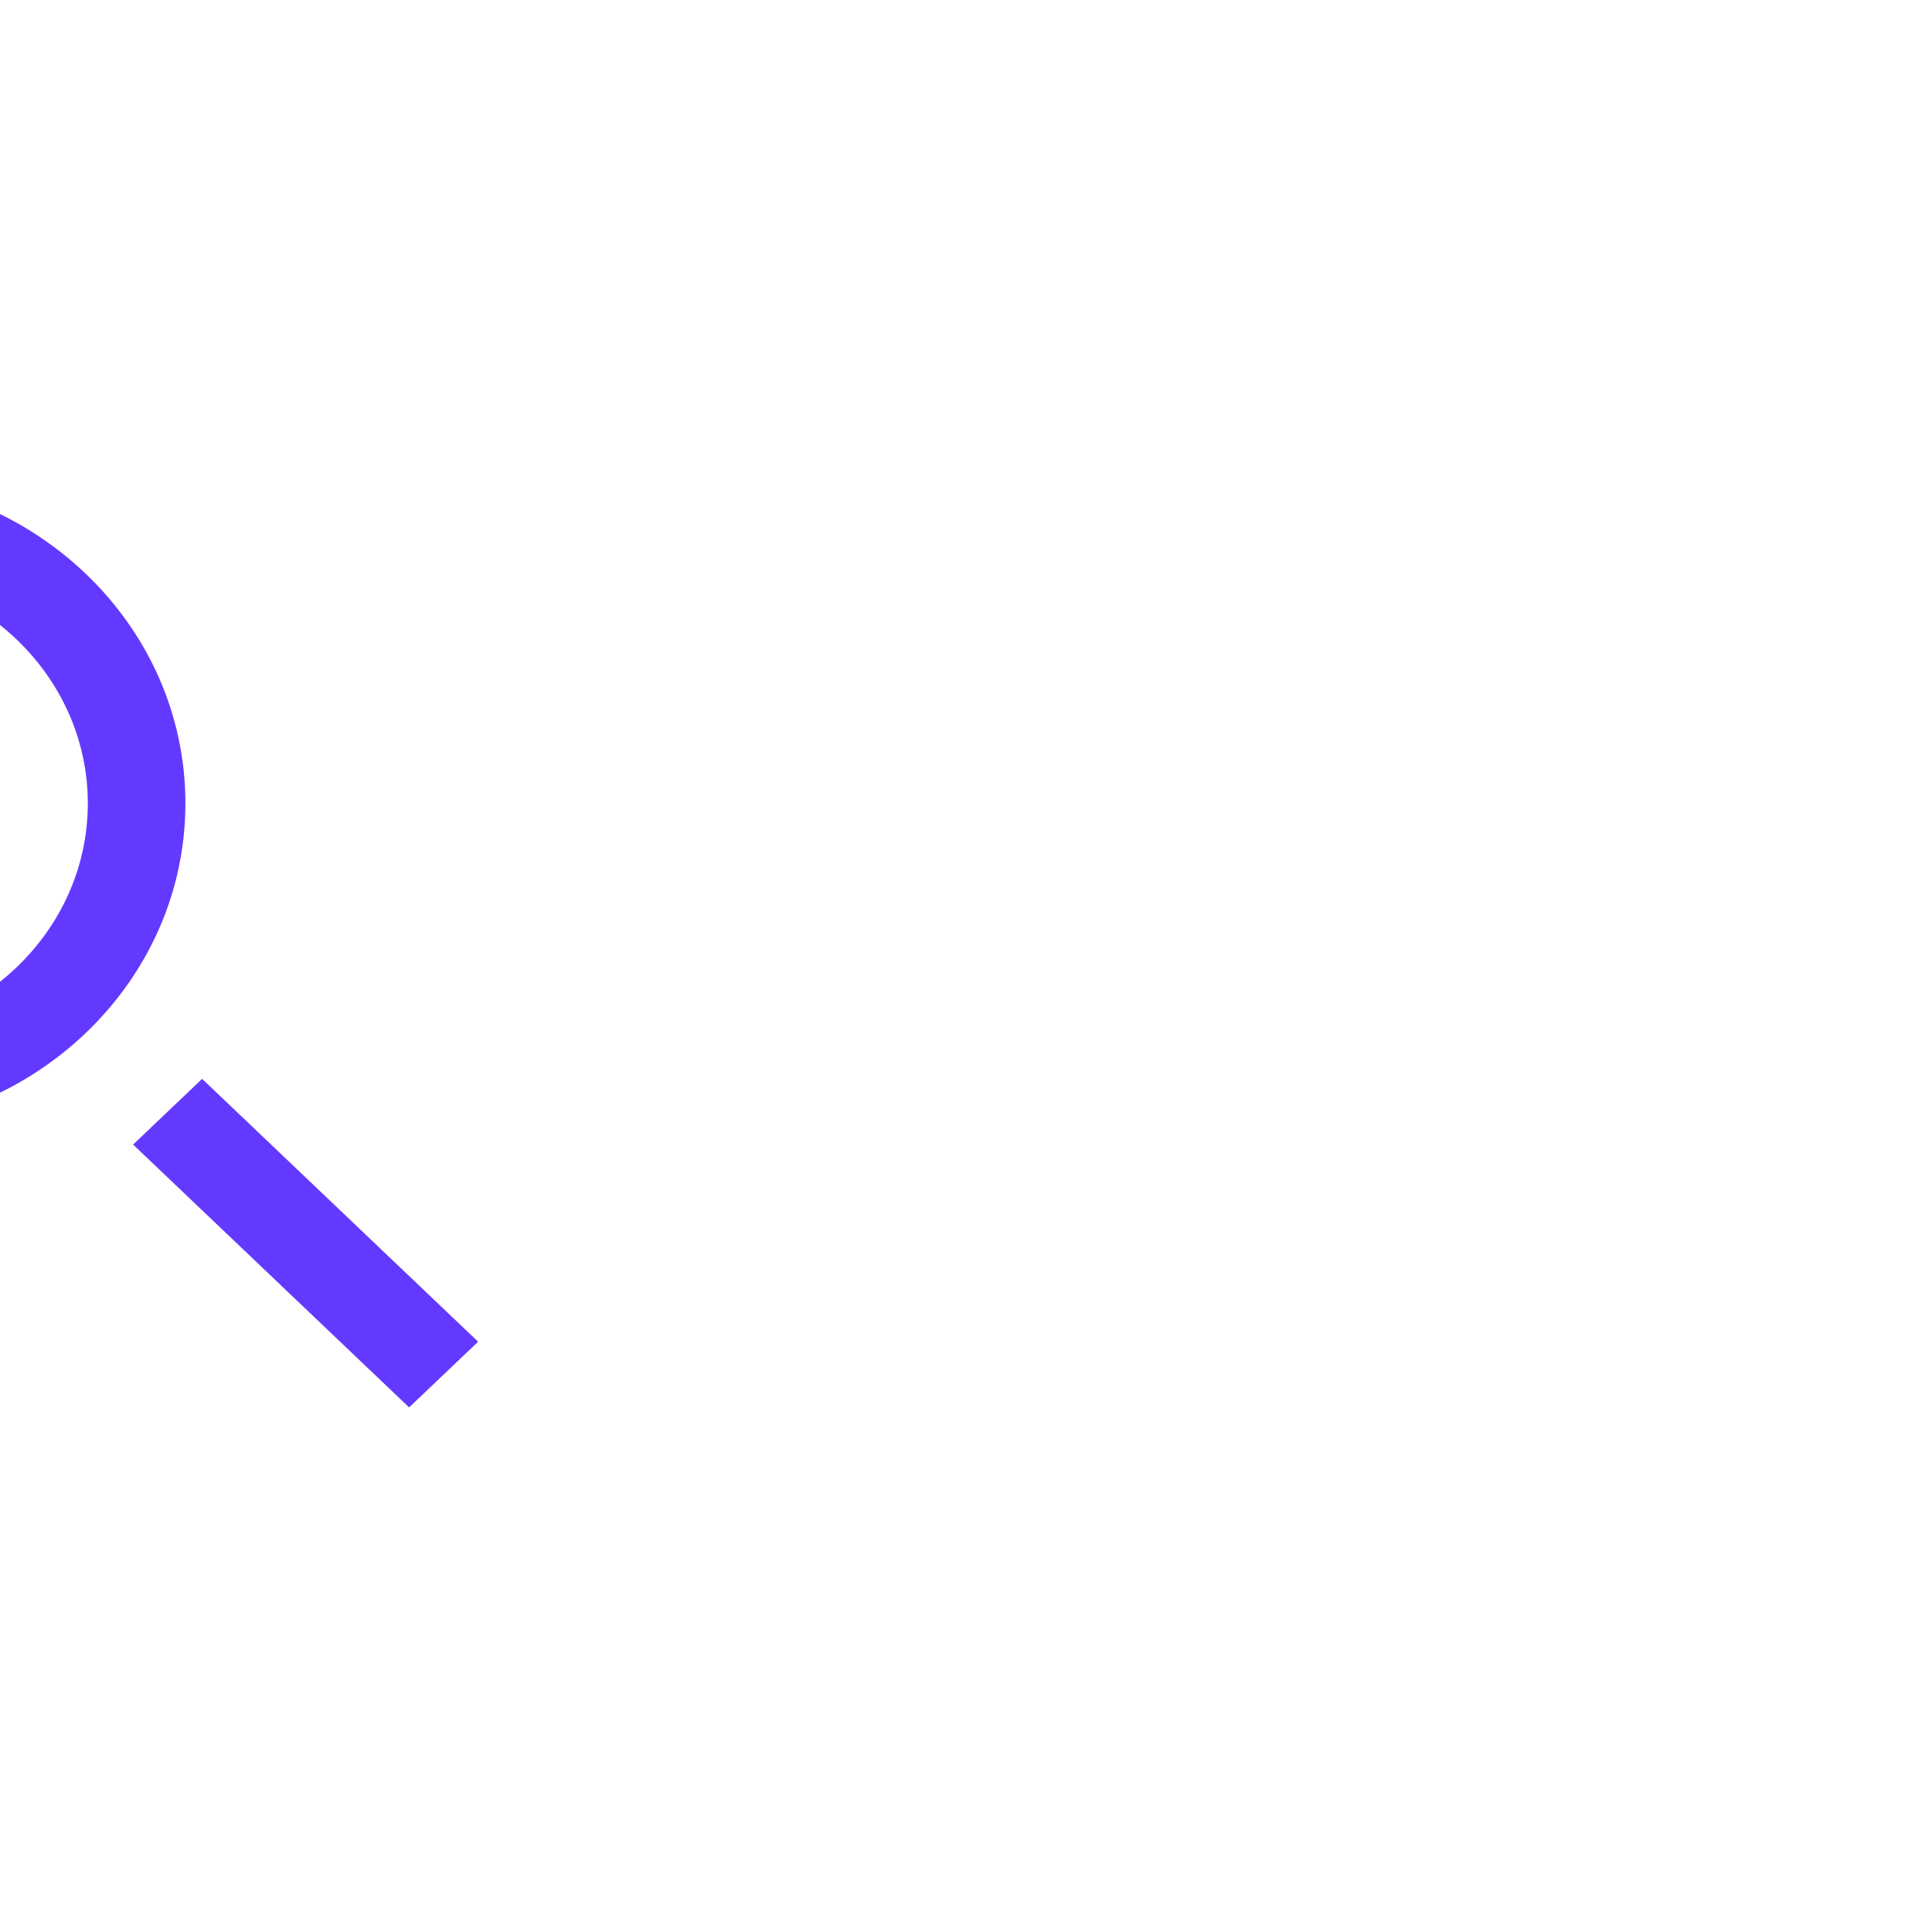 <svg transform="matrix(-1, 0, 0, 1, 0, 0)" fill="#6439FF" xmlns:xlink="http://www.w3.org/1999/xlink" xmlns="http://www.w3.org/2000/svg" version="1.1" viewBox="-10.29 -10.29 41.58 41.58" height="101px" width="101px">

<g stroke-width="0" id="SVGRepo_bgCarrier"></g>

<g stroke-width="0.084" stroke="#CCCCCC" stroke-linejoin="round" stroke-linecap="round" id="SVGRepo_tracerCarrier"></g>

<g id="SVGRepo_iconCarrier"> <title>search_right [#1507]</title> <desc>Created with Sketch.</desc> <defs> </defs> <g fill-rule="evenodd" fill="none" stroke-width="1" stroke="none" id="Page-1"> <g fill="#6439FF" transform="translate(-179, -280)" id="Dribbble-Light-Preview"> <g transform="translate(56, 160)" id="icons"> <path id="search_right-[#1507]" d="M128.94,132.929 L130.425,134.343 L124.485,140 L123,138.586 L128.94,132.929 Z M136.65,132 C133.755,132 131.4,129.757 131.4,127 C131.4,124.243 133.755,122 136.65,122 C139.545,122 141.9,124.243 141.9,127 C141.9,129.757 139.545,132 136.65,132 L136.65,132 Z M136.65,120 C132.591,120 129.3,123.134 129.3,127 C129.3,130.866 132.591,134 136.65,134 C140.709,134 144,130.866 144,127 C144,123.134 140.709,120 136.65,120 L136.65,120 Z"> </path> </g> </g> </g> </g>

</svg>